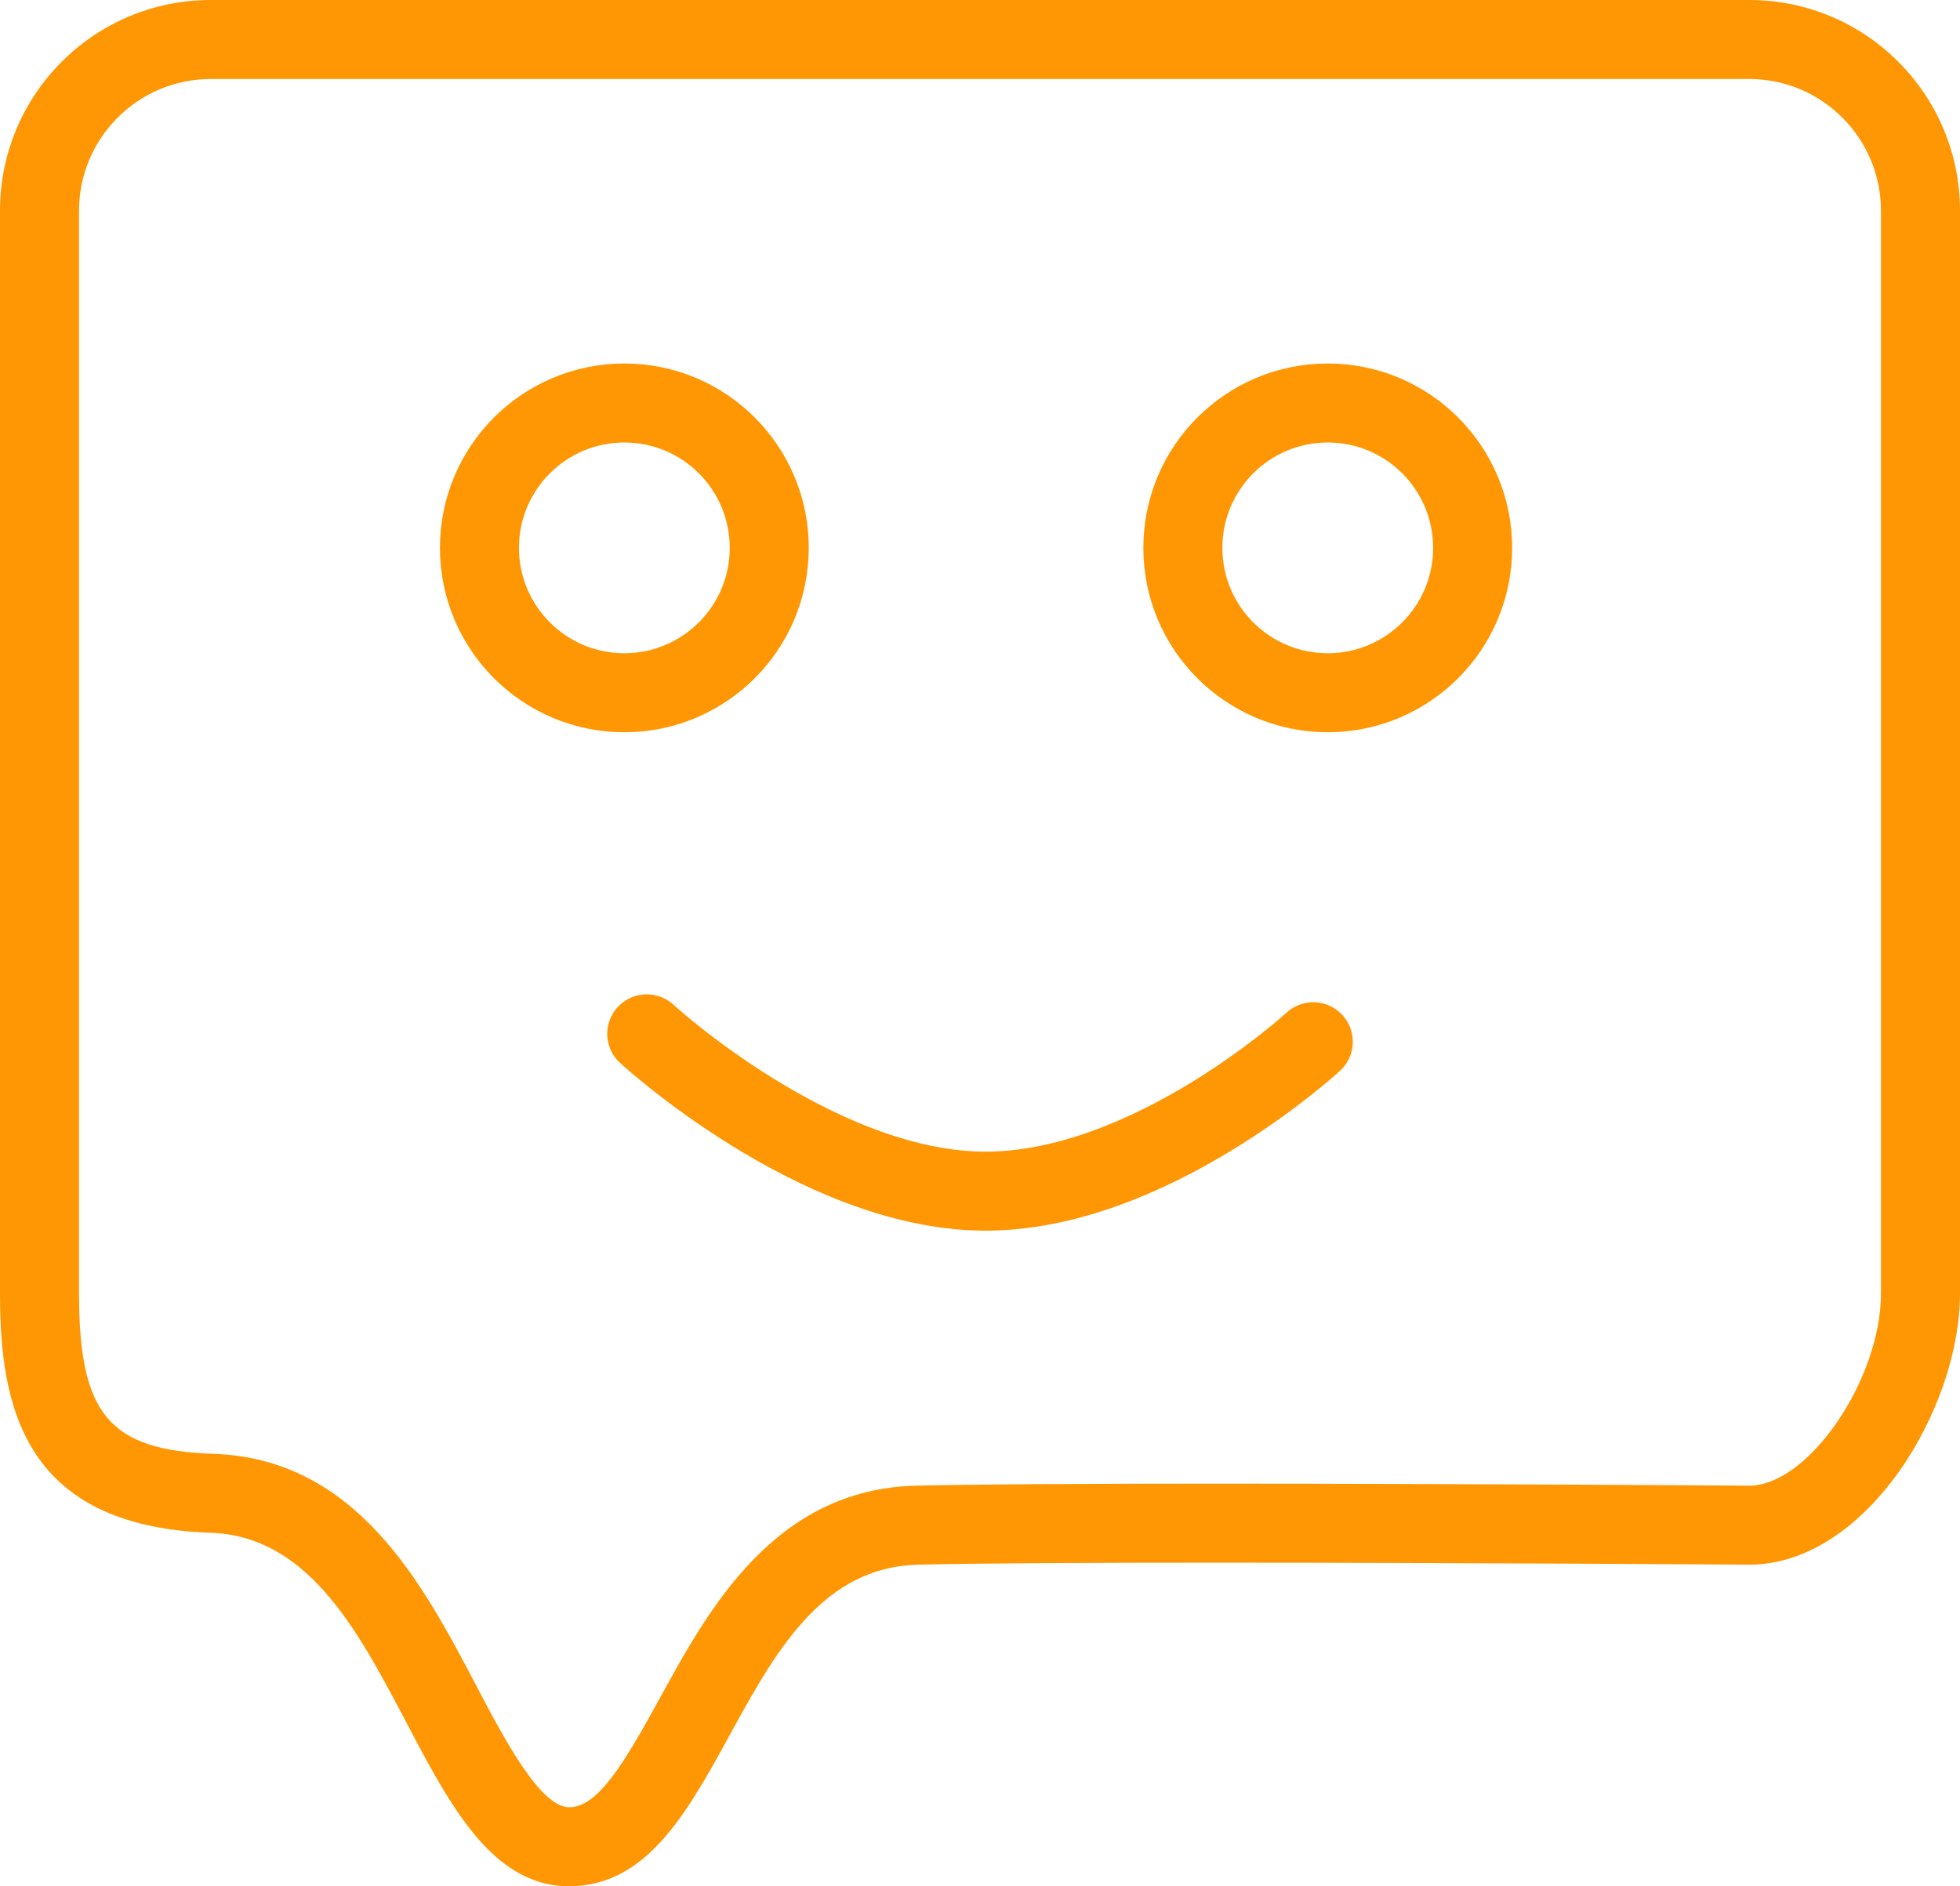 <?xml version="1.0" encoding="UTF-8"?> <svg xmlns="http://www.w3.org/2000/svg" width="744" height="716.127" viewBox="0 0 744 716.127"><g transform="translate(-9433 -2529)"><g transform="translate(9433 2529)" fill="none"><path d="M80,0H664a80,80,0,0,1,80,80V491c0,44.183-35.817,103.033-80,103.033,0,0-244.981-1.712-315.528,0s-71.4,121.7-132.15,122.094S151.565,584.36,80,581.927,0,533.239,0,491V80A80,80,0,0,1,80,0Z" stroke="none"></path><path d="M 80 30 C 52.43 30 30 52.43 30 80 L 30 491 C 30 536.93 41.443 550.6 81.019 551.945 C 135.501 553.797 160.528 601.417 180.638 639.68 C 191.514 660.374 205.049 686.127 216.127 686.127 C 226.994 686.057 236.863 669.529 250.679 644.321 C 268.947 610.992 293.965 565.347 347.744 564.042 C 368.789 563.531 407.106 563.272 461.629 563.272 C 554.15 563.272 663.12 564.026 664 564.033 C 686.43 564.033 714 523.762 714 491 L 714 80 C 714 52.43 691.57 30 664 30 L 80 30 M 80 0 L 664 0 C 708.183 0 744 35.817 744 80 L 744 491 C 744 535.183 708.183 594.033 664 594.033 C 664 594.033 555.115 593.272 461.629 593.272 C 414.878 593.272 371.99 593.462 348.472 594.033 C 277.925 595.745 277.073 715.734 216.321 716.126 C 216.232 716.127 216.14 716.127 216.051 716.127 C 155.554 716.127 151.461 584.356 80 581.927 C 8.435 579.495 0 533.239 0 491 L 0 80 C 0 35.817 35.817 0 80 0 Z" stroke="none" fill="#ff9704"></path></g><g transform="translate(9600 2667)" fill="none" stroke="#ff9704" stroke-width="30"><circle cx="70" cy="70" r="70" stroke="none"></circle><circle cx="70" cy="70" r="55" fill="none"></circle></g><g transform="translate(9867 2667)" fill="none" stroke="#ff9704" stroke-width="30"><circle cx="70" cy="70" r="70" stroke="none"></circle><circle cx="70" cy="70" r="55" fill="none"></circle></g><path d="M0,0S64.107,58.966,127.357,59.716,253,3,253,3" transform="translate(9678.5 2921.5)" fill="none" stroke="#ff9704" stroke-linecap="round" stroke-width="30"></path></g></svg> 